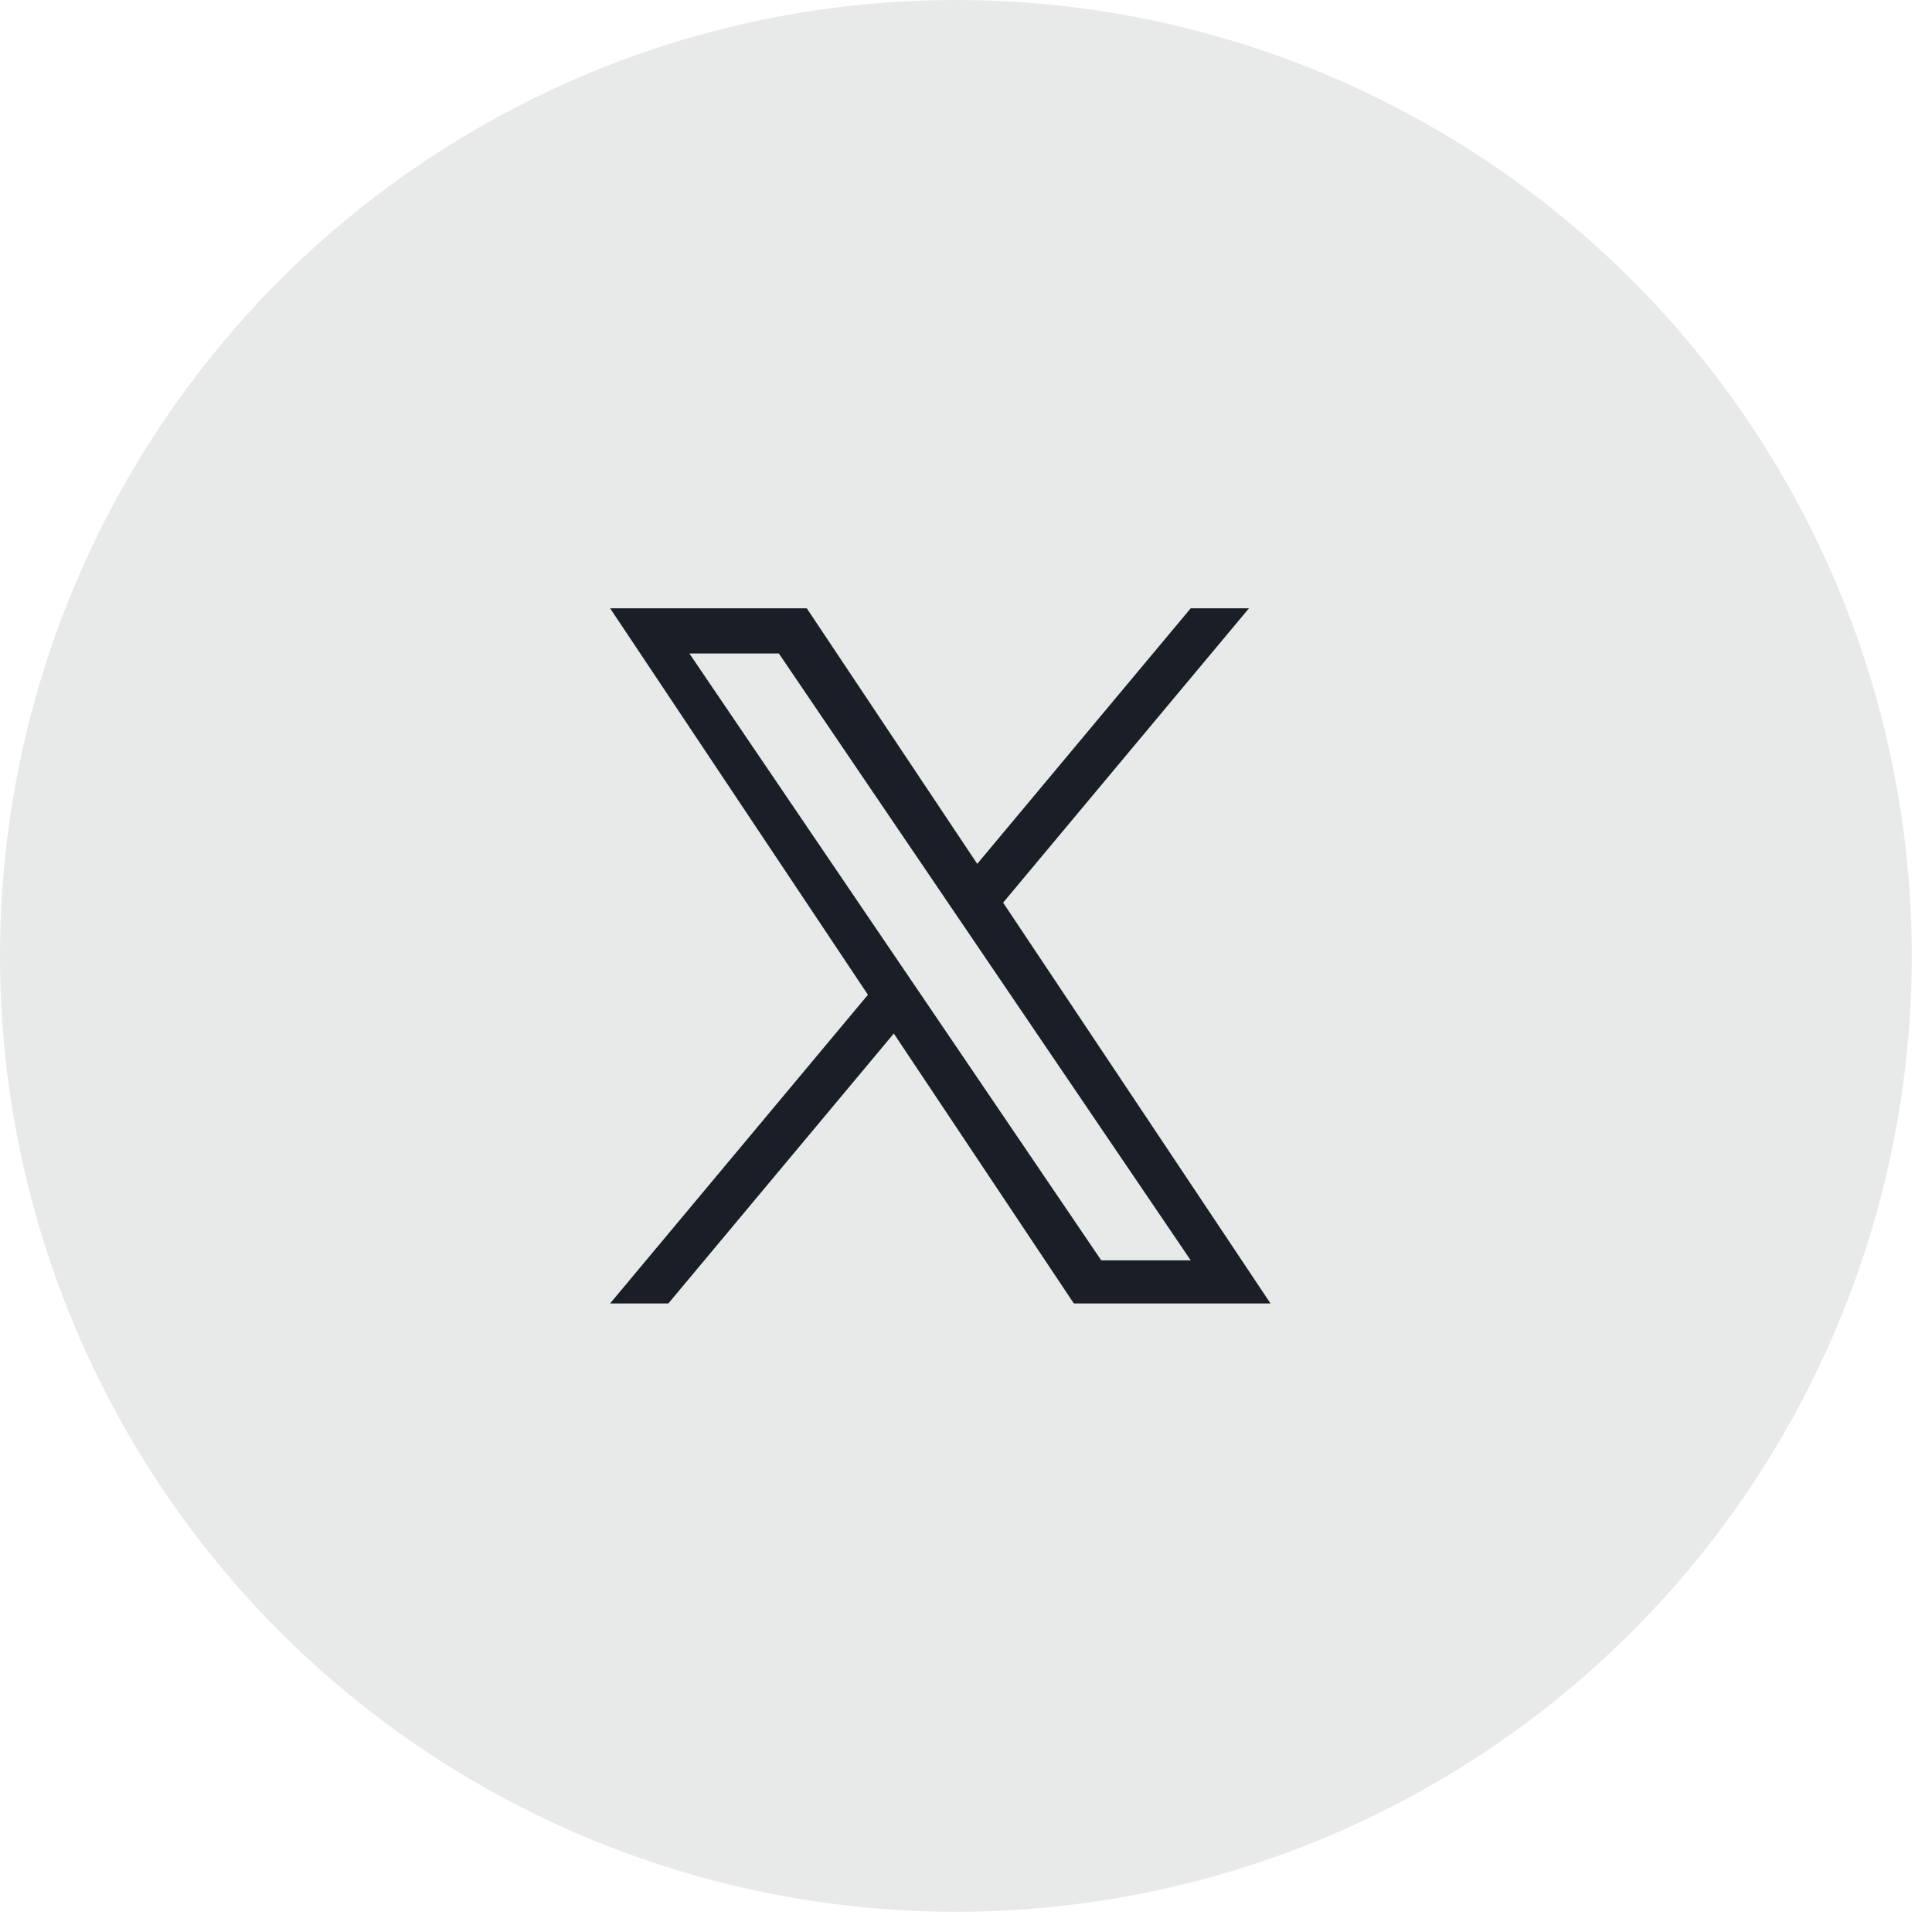 <svg width="38" height="38" viewBox="0 0 38 38" fill="none" xmlns="http://www.w3.org/2000/svg">
<ellipse cx="18.801" cy="18.801" rx="18.801" ry="18.801" fill="#E8E9E9"/>
<path d="M19.73 17.754L24.566 11.964H23.42L19.221 16.991L15.868 11.964H12L17.071 19.566L12 25.637H13.146L17.58 20.328L21.121 25.637H24.989L19.73 17.754ZM18.161 19.633L17.647 18.876L13.559 12.853H15.319L18.618 17.714L19.132 18.471L23.42 24.789H21.66L18.161 19.633Z" fill="#1A1E26"/>
</svg>
